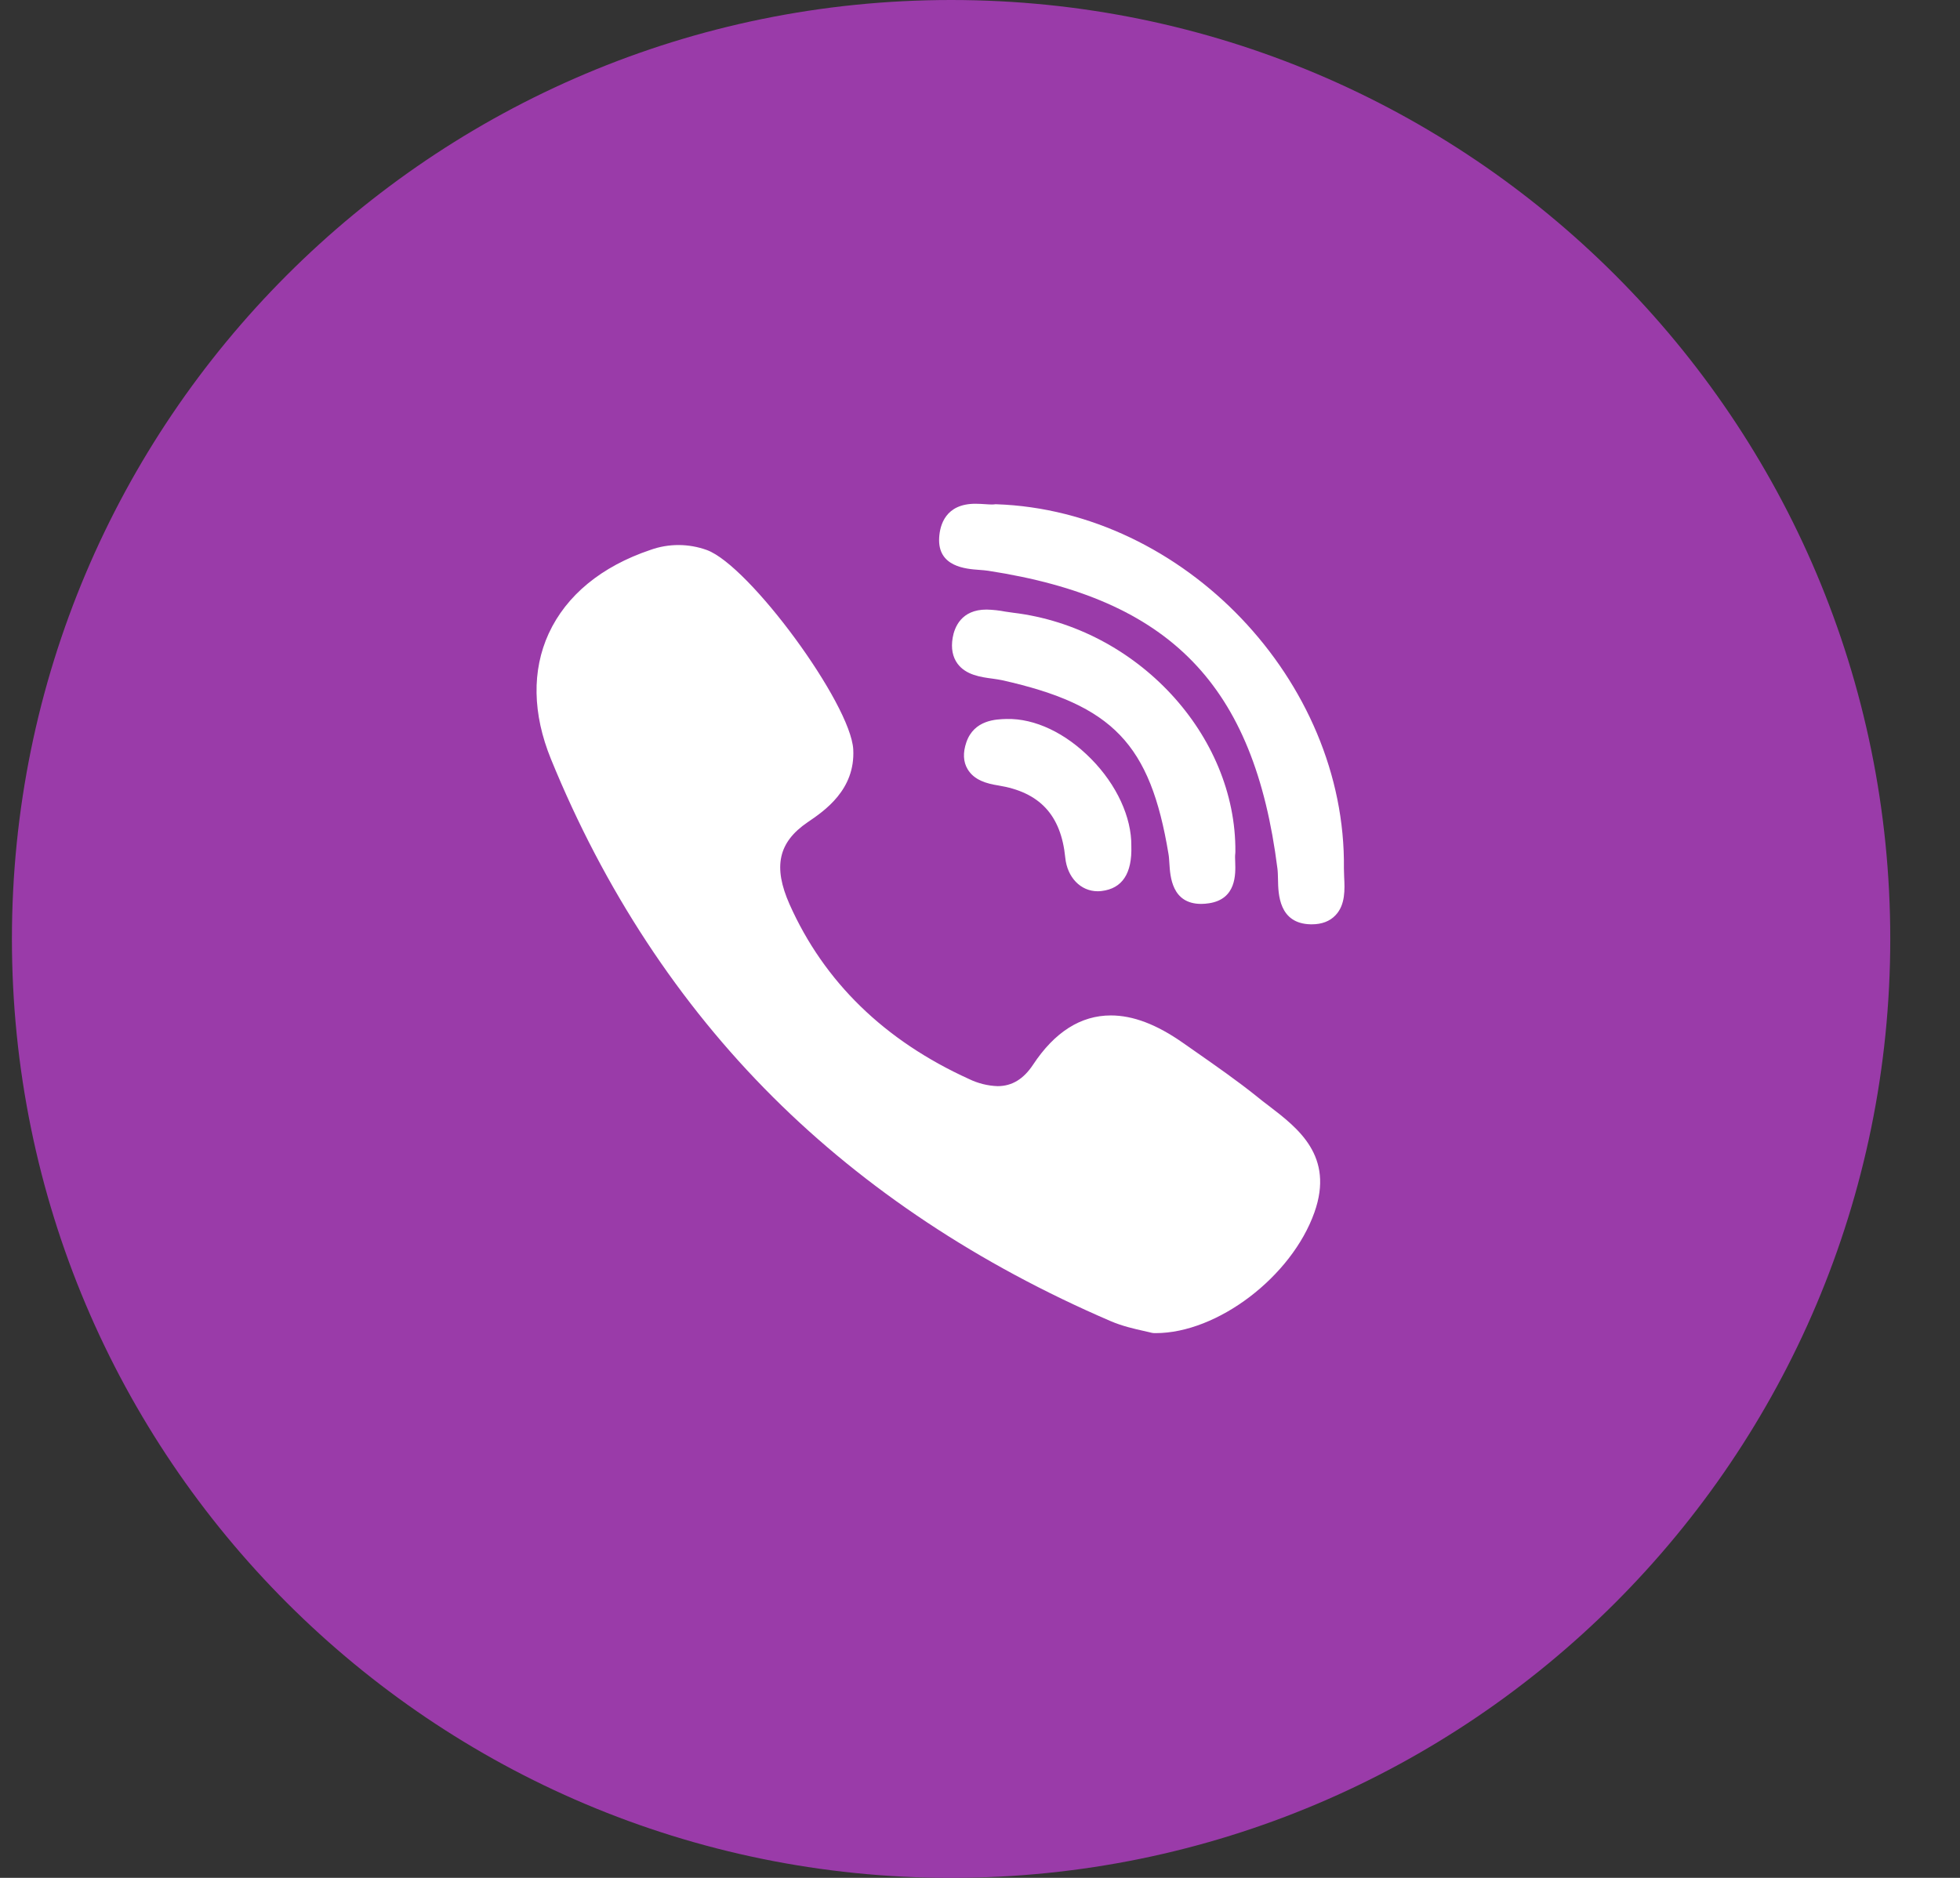 <svg width="24" height="23" viewBox="0 0 24 23" fill="none" xmlns="http://www.w3.org/2000/svg">
<rect x="0" y="0" width="24" height="23" fill="#333333" stroke="none"/>
<path d="M11.646 0C5.294 0 0.146 5.149 0.146 11.5C0.146 17.851 5.294 23 11.646 23C17.997 23 23.146 17.851 23.146 11.5C23.146 5.149 17.997 0 11.646 0Z" fill="#9A3BA9"/>
<path d="M15.127 10.433C15.139 9 13.919 7.687 12.408 7.505C12.375 7.501 12.343 7.496 12.31 7.491C12.234 7.476 12.157 7.468 12.08 7.466C11.77 7.466 11.687 7.684 11.665 7.813C11.644 7.939 11.664 8.046 11.725 8.129C11.828 8.268 12.009 8.293 12.154 8.312C12.196 8.318 12.236 8.324 12.27 8.331C13.628 8.635 14.085 9.112 14.308 10.459C14.314 10.491 14.316 10.532 14.319 10.575C14.329 10.736 14.349 11.071 14.709 11.071C14.739 11.071 14.772 11.068 14.805 11.063C15.14 11.012 15.13 10.706 15.125 10.559C15.123 10.518 15.122 10.478 15.126 10.452C15.127 10.445 15.127 10.439 15.127 10.432L15.127 10.433Z" fill="white"/>
<path d="M11.992 6.98C12.033 6.983 12.07 6.986 12.102 6.991C14.332 7.334 15.358 8.39 15.642 10.638C15.647 10.676 15.648 10.723 15.649 10.772C15.652 10.948 15.658 11.313 16.05 11.321H16.062C16.185 11.321 16.283 11.284 16.353 11.21C16.475 11.083 16.467 10.893 16.459 10.741C16.458 10.703 16.456 10.668 16.456 10.637C16.485 8.338 14.495 6.254 12.199 6.176C12.189 6.176 12.18 6.176 12.171 6.178C12.162 6.179 12.153 6.179 12.144 6.179C12.12 6.179 12.093 6.177 12.062 6.175C12.027 6.173 11.986 6.17 11.944 6.17C11.578 6.17 11.509 6.43 11.5 6.585C11.479 6.943 11.826 6.968 11.992 6.98ZM15.535 13.543C15.487 13.507 15.439 13.47 15.393 13.432C15.149 13.236 14.89 13.056 14.64 12.881L14.484 12.772C14.163 12.547 13.874 12.437 13.602 12.437C13.234 12.437 12.914 12.64 12.65 13.04C12.533 13.217 12.391 13.303 12.216 13.303C12.095 13.299 11.975 13.269 11.866 13.216C10.831 12.746 10.091 12.026 9.668 11.076C9.464 10.616 9.53 10.316 9.889 10.071C10.094 9.932 10.474 9.674 10.448 9.179C10.417 8.618 9.178 6.929 8.656 6.737C8.433 6.656 8.188 6.655 7.965 6.735C7.365 6.937 6.935 7.291 6.719 7.759C6.511 8.212 6.521 8.744 6.746 9.296C7.398 10.895 8.313 12.289 9.467 13.439C10.597 14.565 11.986 15.486 13.595 16.179C13.74 16.242 13.892 16.276 14.004 16.301C14.041 16.309 14.074 16.317 14.098 16.323C14.111 16.326 14.124 16.328 14.138 16.328H14.151C14.908 16.328 15.816 15.637 16.095 14.849C16.34 14.158 15.893 13.817 15.535 13.543ZM12.327 8.806C12.198 8.809 11.928 8.816 11.833 9.091C11.789 9.22 11.794 9.331 11.849 9.422C11.929 9.556 12.083 9.598 12.223 9.62C12.731 9.702 12.992 9.982 13.044 10.504C13.068 10.746 13.232 10.916 13.441 10.916C13.457 10.916 13.473 10.915 13.489 10.913C13.742 10.883 13.864 10.698 13.853 10.361C13.857 10.011 13.674 9.612 13.361 9.295C13.048 8.977 12.671 8.798 12.327 8.806Z" fill="white"/>
</svg>

